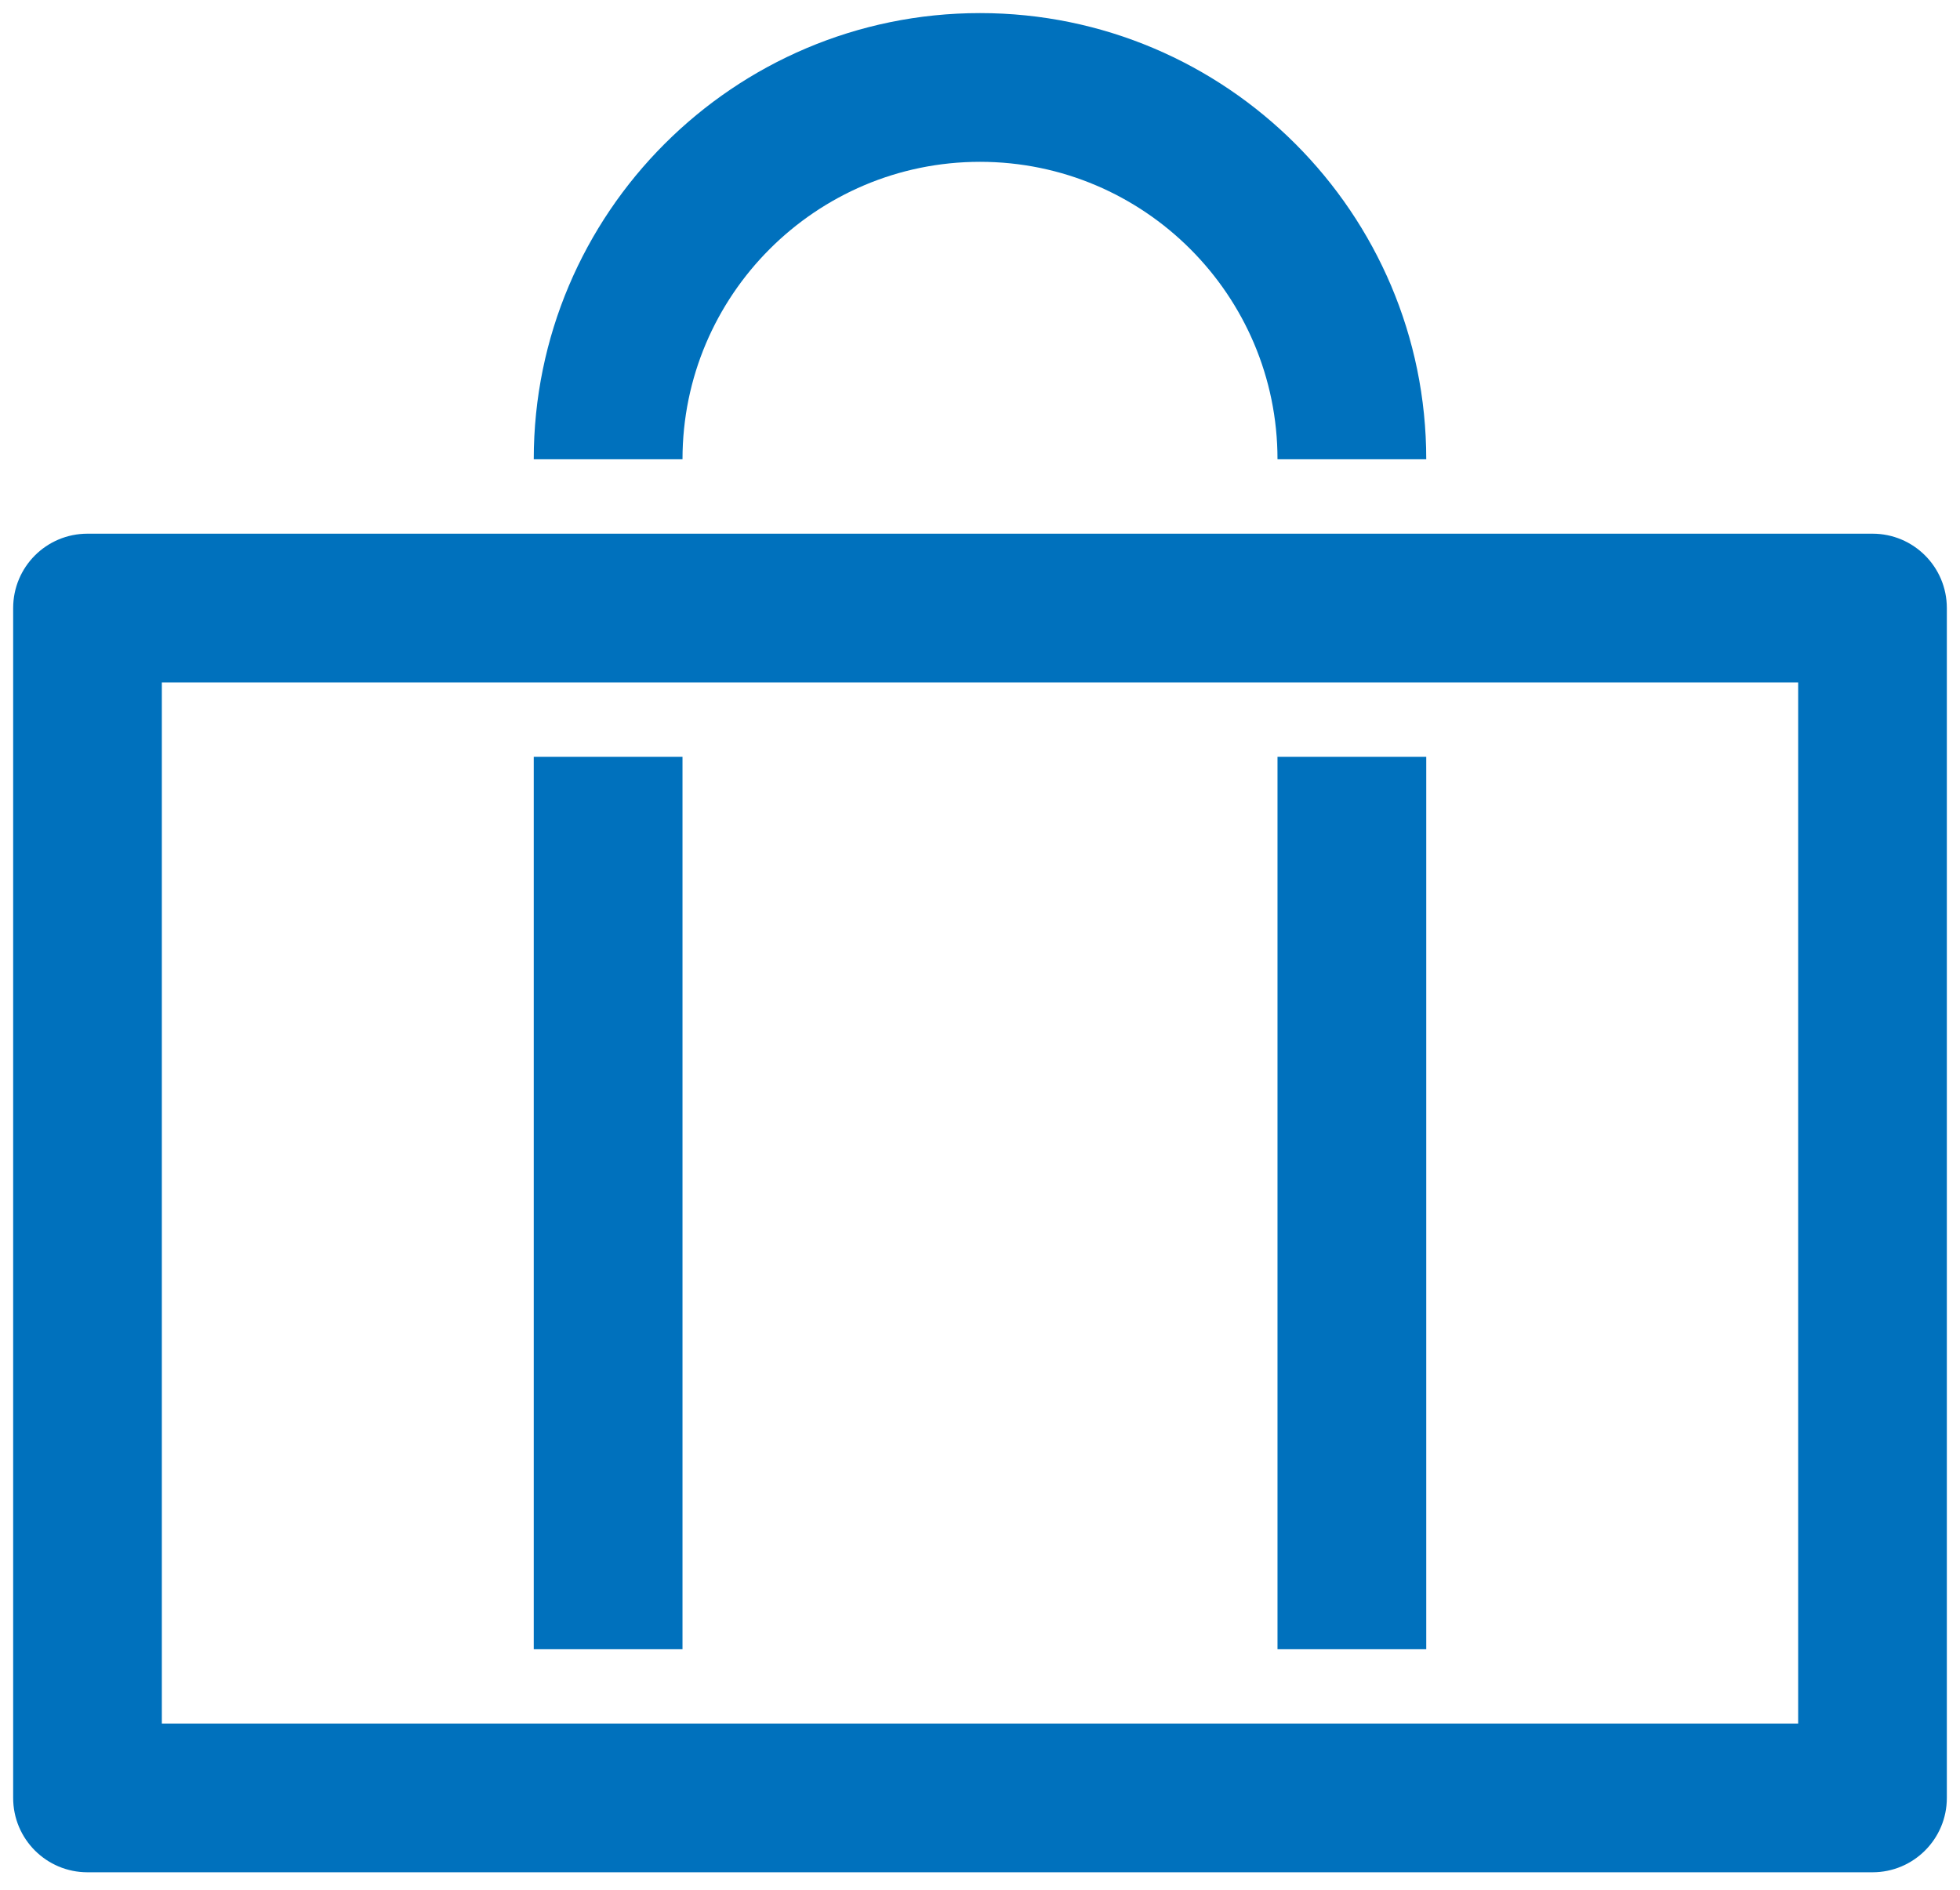 <svg width="28" height="27" viewBox="0 0 28 27" fill="none" xmlns="http://www.w3.org/2000/svg">
<path fill-rule="evenodd" clip-rule="evenodd" d="M18.25 6.562C18.25 4.218 16.344 2.312 14 2.312C11.656 2.312 9.75 4.218 9.75 6.562H7.625C7.625 3.046 10.484 0.187 14 0.187C17.516 0.187 20.375 3.046 20.375 6.562H18.25ZM25.688 24.625H2.312V9.75H25.688V24.625ZM1.25 7.625H26.75C27.337 7.625 27.812 8.1 27.812 8.688V25.688C27.812 26.274 27.337 26.75 26.75 26.75H1.25C0.662 26.75 0.188 26.274 0.188 25.688V8.688C0.188 8.1 0.662 7.625 1.25 7.625ZM20.375 23.563H18.25V10.813H20.375V23.563ZM7.625 23.563H9.75V10.813H7.625V23.563Z" fill="#0071BD"/>
</svg>
